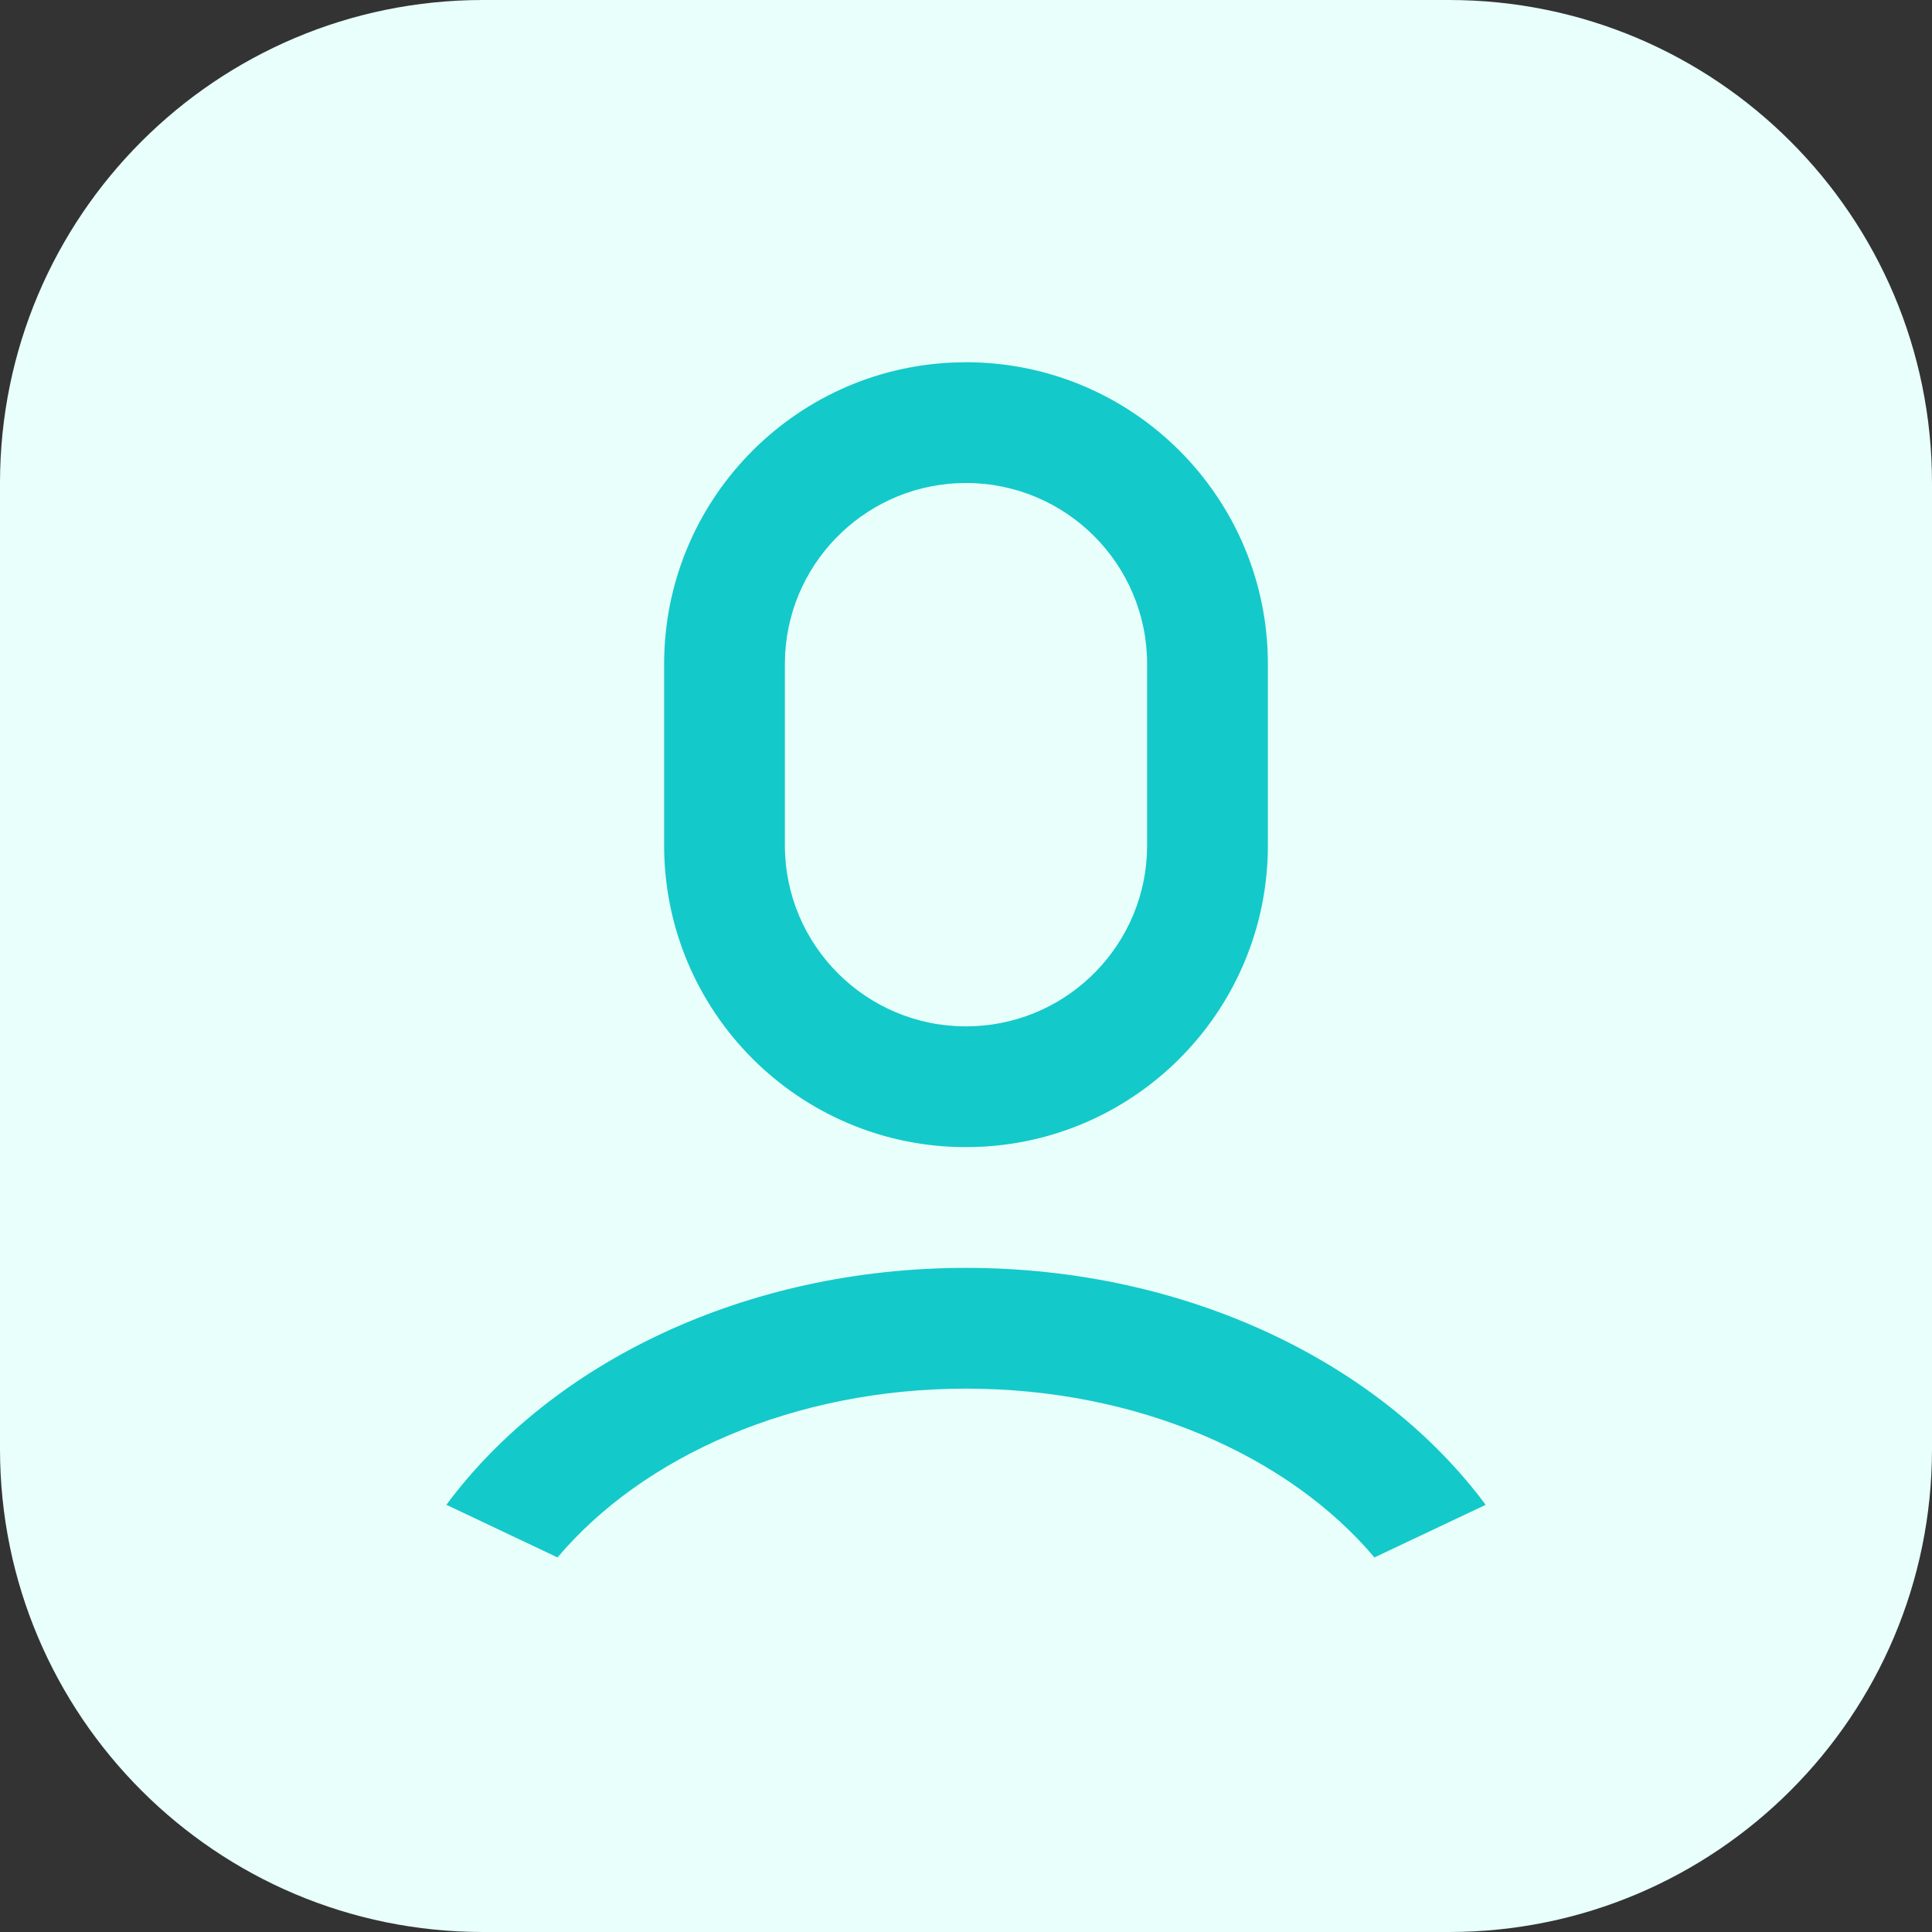 <svg width="40" height="40" viewBox="0 0 40 40" fill="none" xmlns="http://www.w3.org/2000/svg">
<rect x="0" y="0" width="40" height="40" fill="#333333" stroke="none"/>
<path d="M0 10C0 4.477 4.477 0 10 0H30C35.523 0 40 4.477 40 10V30C40 35.523 35.523 40 30 40H10C4.477 40 0 35.523 0 30V10Z" fill="#E8FFFB"/>
<g clip-path="url(#clip0_530_6403)">
<path d="M20 26.25C24.578 26.25 28.581 28.219 30.759 31.156L28.456 32.245C26.684 30.145 23.559 28.75 20 28.75C16.441 28.75 13.316 30.145 11.543 32.245L9.242 31.155C11.42 28.218 15.422 26.25 20 26.25ZM20 7.5C23.452 7.5 26.25 10.298 26.25 13.75V17.5C26.25 20.861 23.597 23.602 20.271 23.744L20 23.75C16.548 23.75 13.75 20.952 13.75 17.5V13.75C13.75 10.389 16.403 7.648 19.729 7.506L20 7.5ZM20 10C18.003 10 16.37 11.561 16.256 13.53L16.25 13.75V17.5C16.25 19.571 17.929 21.25 20 21.25C21.997 21.25 23.63 19.689 23.744 17.72L23.75 17.5V13.75C23.75 11.679 22.071 10 20 10Z" fill="#14C9C9"/>
</g>
<defs>
<clipPath id="clip0_530_6403">
<rect width="30" height="30" fill="white" transform="translate(5 5)"/>
</clipPath>
</defs>
</svg>
